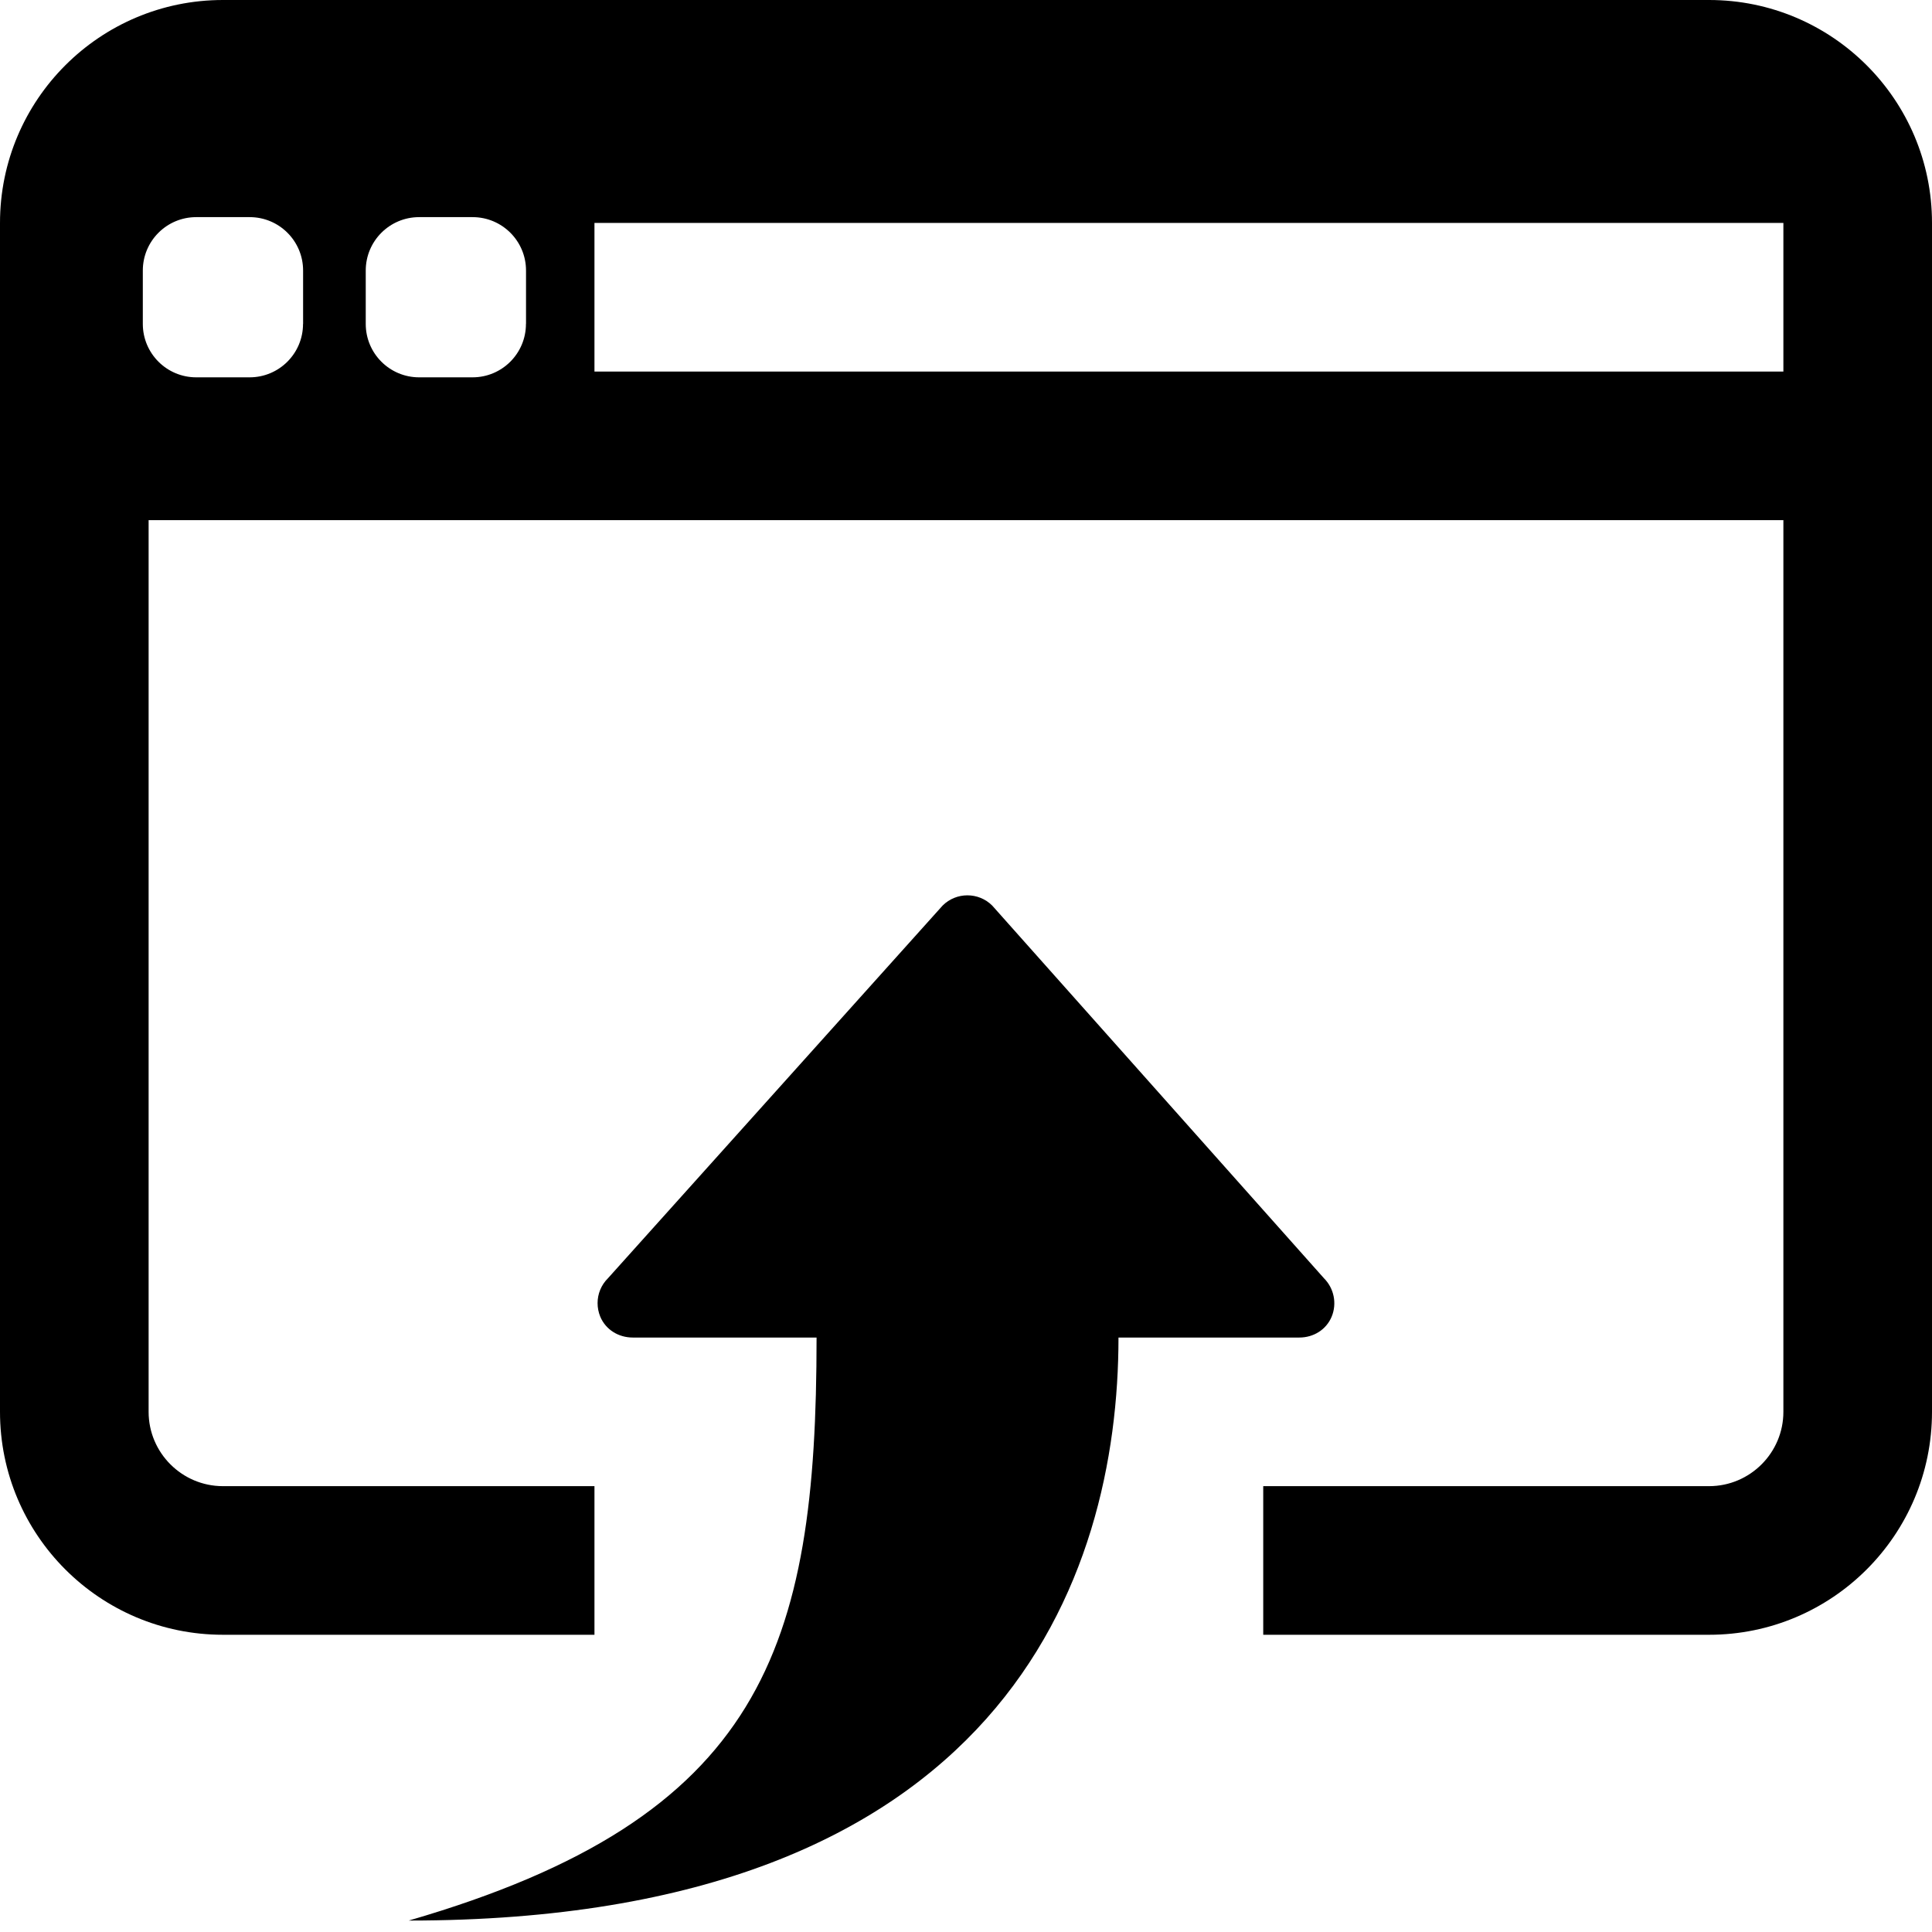 <?xml version="1.0" encoding="utf-8"?>
<!-- Generator: Adobe Illustrator 15.0.0, SVG Export Plug-In . SVG Version: 6.00 Build 0)  -->
<!DOCTYPE svg PUBLIC "-//W3C//DTD SVG 1.1//EN" "http://www.w3.org/Graphics/SVG/1.1/DTD/svg11.dtd">
<svg version="1.1" id="Layer_1" xmlns="http://www.w3.org/2000/svg" xmlns:xlink="http://www.w3.org/1999/xlink" x="0px" y="0px"
	 width="26px" height="26px" viewBox="0 0 26 26" enable-background="new 0 0 26 26" xml:space="preserve">
<rect fill="none" width="26" height="26"/>
<rect fill="none" width="26" height="26"/>
<g>
	<path fill="#000000" d="M17.921,17.719c0.073-0.176,0.032-0.381-0.103-0.516l-4.465-5.016c-0.184-0.184-0.484-0.184-0.668,0
		l-4.504,5.016c-0.091,0.09-0.139,0.211-0.139,0.334c0,0.061,0.012,0.123,0.036,0.182C8.152,17.895,8.324,18,8.516,18h2.473
		c0,4.186-0.719,6.462-5.488,7.846c7.986,0,9.551-4.619,9.551-7.846h2.434C17.676,18,17.848,17.895,17.921,17.719z"/>
</g>
<path fill="#000000" d="M23,0H3C1.344,0,0,1.343,0,3v16c0,1.656,1.344,3,3,3h5v-2H3c-0.551,0-1-0.449-1-1V7h22v12
	c0,0.551-0.449,1-1,1h-6v2h6c1.656,0,3-1.344,3-3V3C26,1.343,24.656,0,23,0z M4.078,4.359c0,0.397-0.321,0.719-0.719,0.719H2.641
	c-0.397,0-0.719-0.321-0.719-0.719V3.641c0-0.397,0.321-0.719,0.719-0.719h0.719c0.397,0,0.719,0.321,0.719,0.719V4.359z
	 M7.078,4.359c0,0.397-0.321,0.719-0.719,0.719H5.641c-0.397,0-0.719-0.321-0.719-0.719V3.641c0-0.397,0.321-0.719,0.719-0.719
	h0.719c0.397,0,0.719,0.321,0.719,0.719V4.359z M24,5H8V3h16V5z"/>
</svg>
